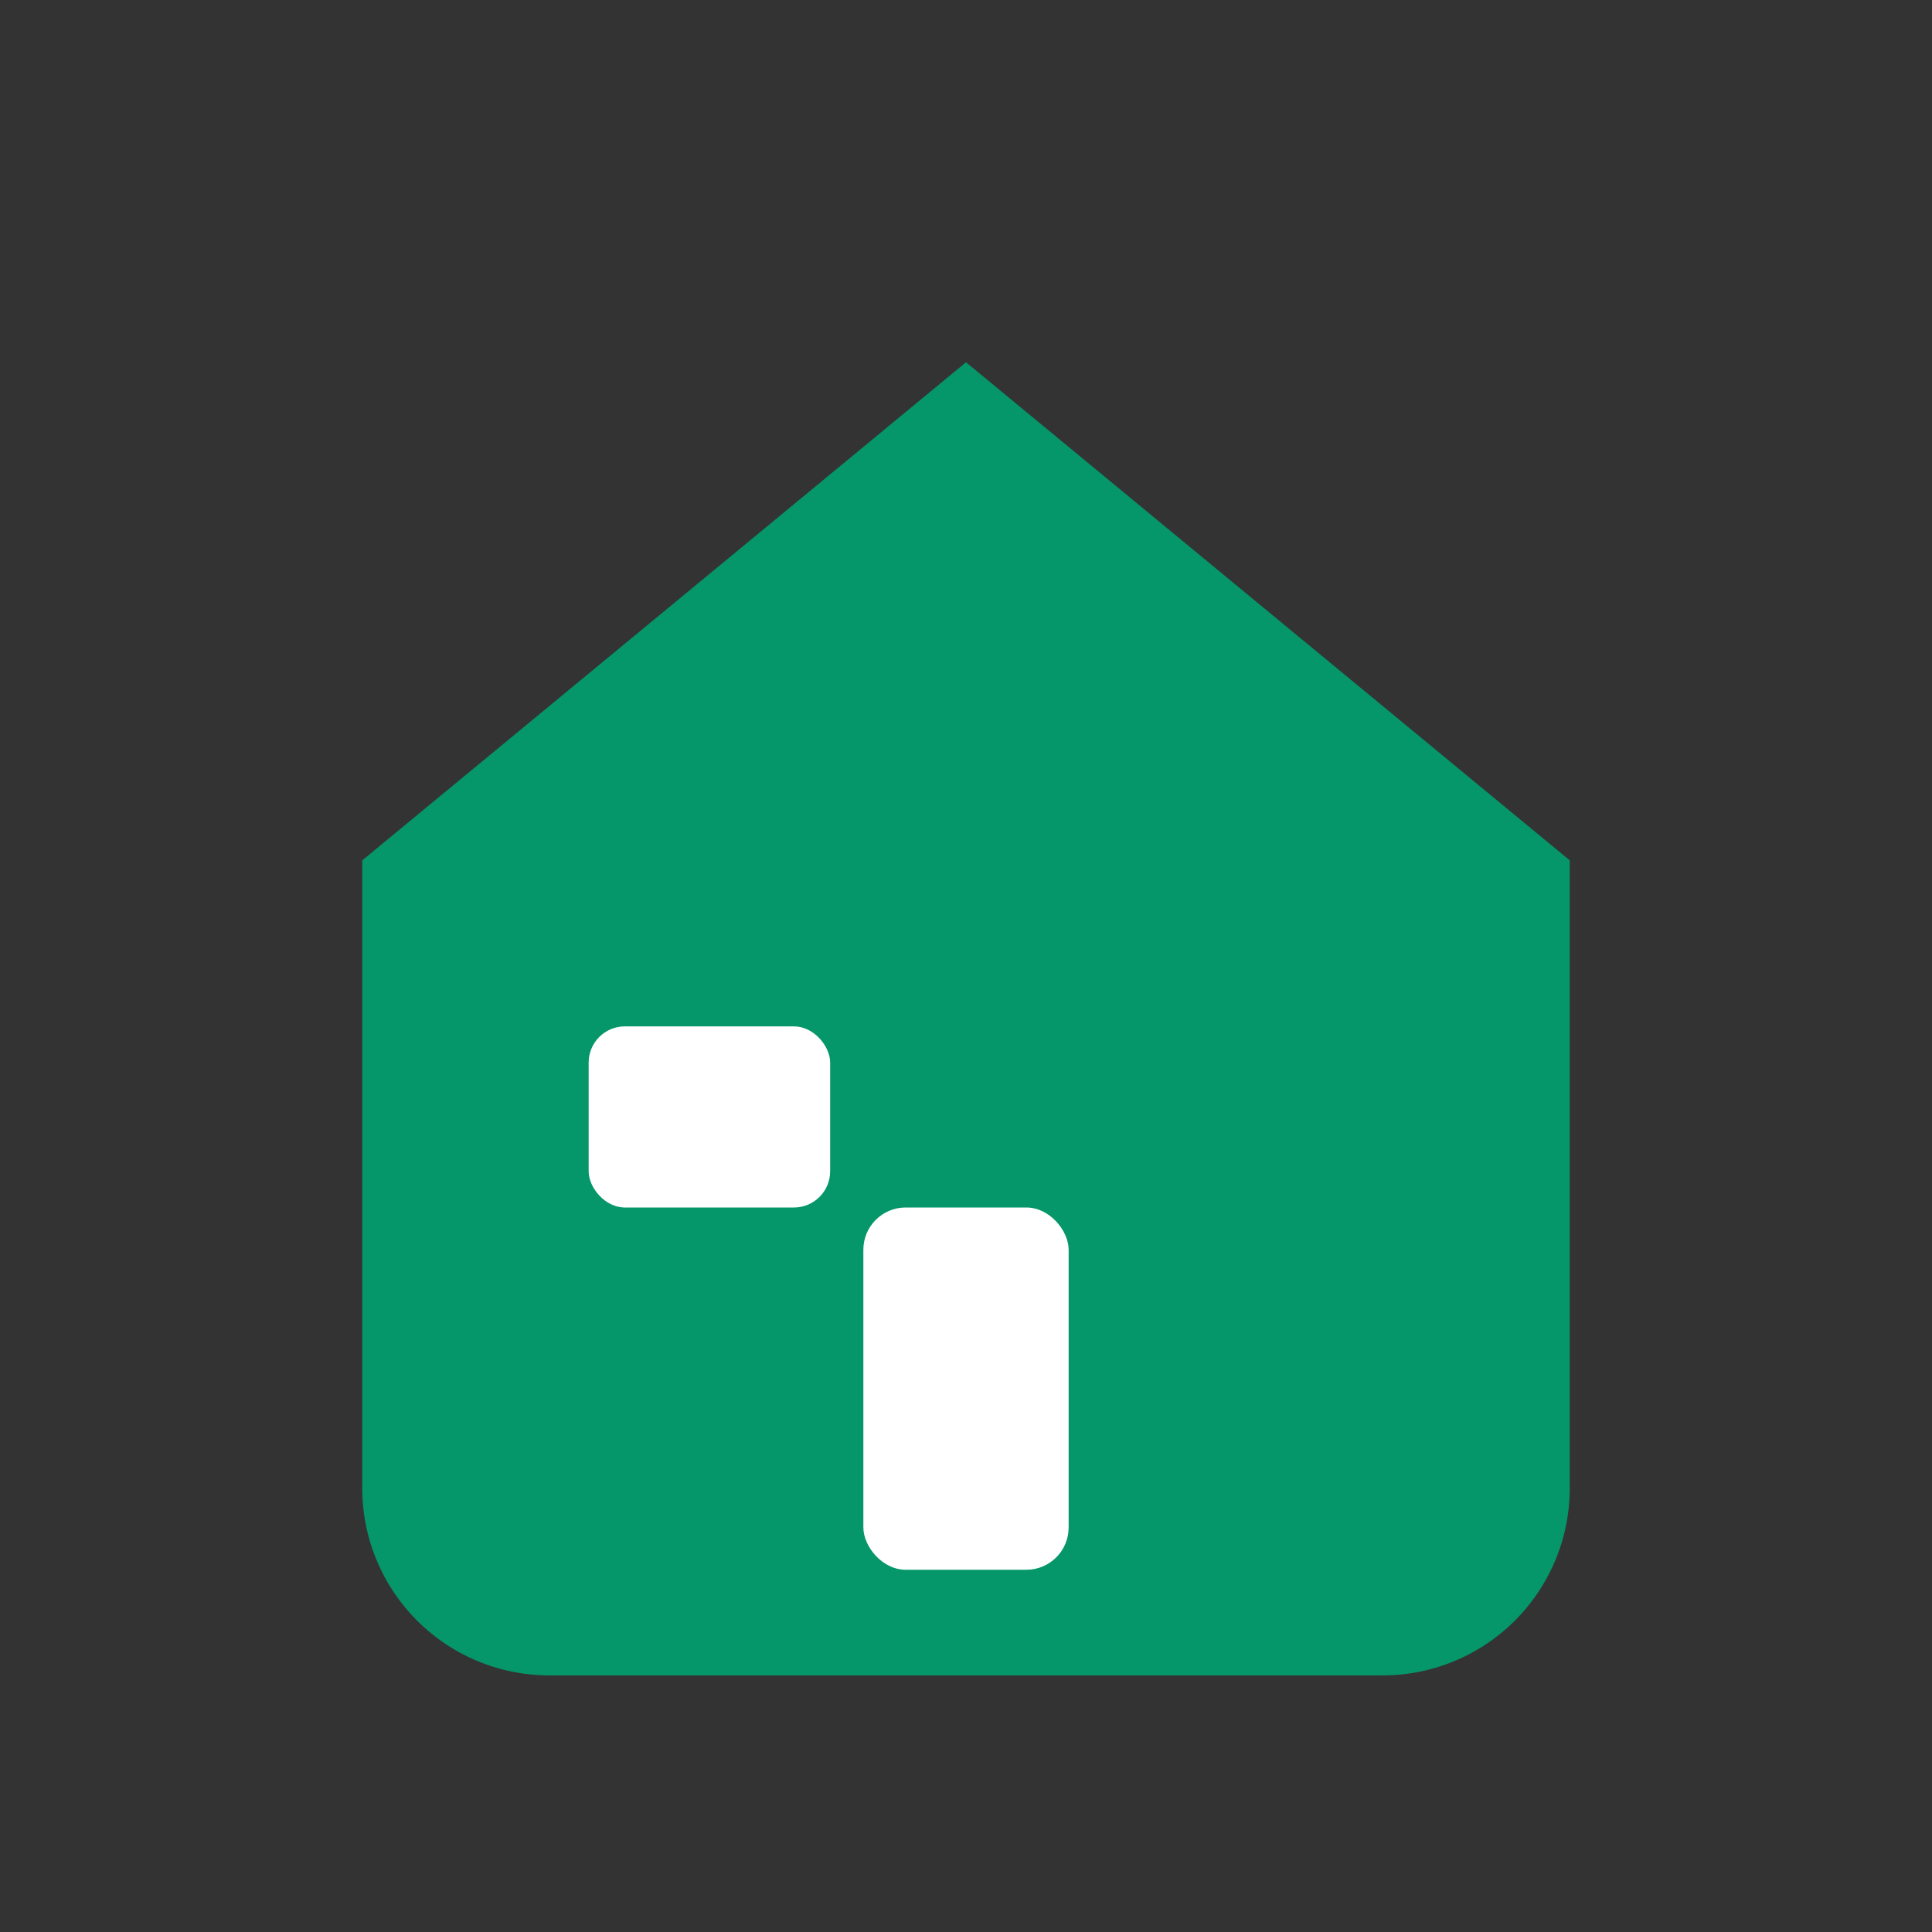 <?xml version="1.0" encoding="UTF-8"?>
<svg xmlns="http://www.w3.org/2000/svg" role="img" aria-label="HomeOfficeExp logo"
     viewBox="0 0 64 64">
  <rect x="0" y="0" width="64" height="64" fill="#333333" stroke="none"/>
  <title>HomeOfficeExp</title>
  <!-- Brand color -->
  <defs>
    <style>
      .brand{ fill:#059669; }       /* teal */
      .light{ fill:#ffffff; }       /* white details */
    </style>
  </defs>

  <!-- House body (rounded) -->
  <path class="brand" d="M12 28.5L32 12l20 16.5v20.8a6.2 6.2 0 0 1-6.2 6.2H18.2A6.2 6.2 0 0 1 12 49.3V28.5z" />
  <!-- Door -->
  <rect class="light" x="28.6" y="40" width="6.8" height="12" rx="1.4" />
  <!-- Window -->
  <rect class="light" x="19.5" y="34" width="8" height="6" rx="1.2" />
</svg>
